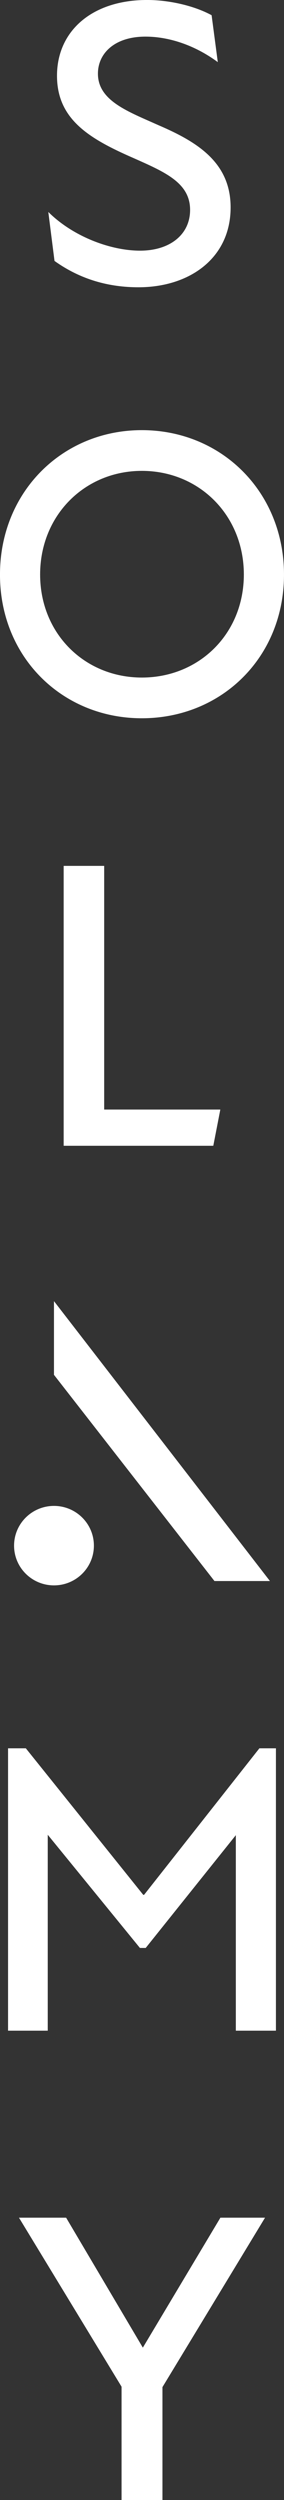 <svg fill="none" viewBox="0 0 27 237" xmlns="http://www.w3.org/2000/svg"><rect x="0" y="0" width="27" height="237" fill="#333333" stroke="none"/><path d="m11.557 237v-10.746l-9.753-16.022h4.481l7.295 12.321 7.375-12.321h4.242l-9.753 16.062v10.706zm10.864-44.495v-18.535l-8.569 10.692h-.549l-8.764-10.731v18.574h-3.773v-26.769h1.689l11.163 13.892h.079l10.964-13.892h1.571v26.769zm-21.083-45.981c0-2.08 1.698-3.767 3.794-3.767 2.095 0 3.794 1.687 3.794 3.767 0 2.081-1.698 3.767-3.794 3.767-2.096 0-3.794-1.686-3.794-3.767zm19.051 3.355-15.258-19.548v-6.985l20.531 26.533zm-14.337-41.261v-26.534h3.852v23.099h11.042l-.668 3.435zm-6.053-54.145c0-7.843 5.936-13.696 13.481-13.696 7.585 0 13.519 5.853 13.519 13.696 0 7.844-5.934 13.617-13.519 13.617-7.545 0-13.481-5.774-13.481-13.617zm3.815-.011c0 5.627 4.259 9.769 9.671 9.769 5.441 0 9.698-4.142 9.698-9.769 0-5.627-4.258-9.825-9.698-9.825-5.413 0-9.671 4.199-9.671 9.825zm1.369-29.724-.59-4.644c2.357 2.342 5.934 3.669 8.725 3.669 2.829 0 4.755-1.522 4.755-3.865 0-2.575-2.398-3.589-5.384-4.915-4.205-1.833-7.27-3.668-7.27-7.804 0-4.215 3.301-7.18 8.568-7.18 2.004 0 4.402.507 6.13 1.443l.589 4.448c-2.279-1.678-4.754-2.419-6.877-2.419-2.948 0-4.52 1.6-4.52 3.512 0 2.575 2.869 3.59 5.739 4.878 3.733 1.599 6.877 3.551 6.877 7.804 0 4.798-3.891 7.568-8.765 7.568-2.75 0-5.462-.7-7.977-2.496z" fill="#fff"/></svg>